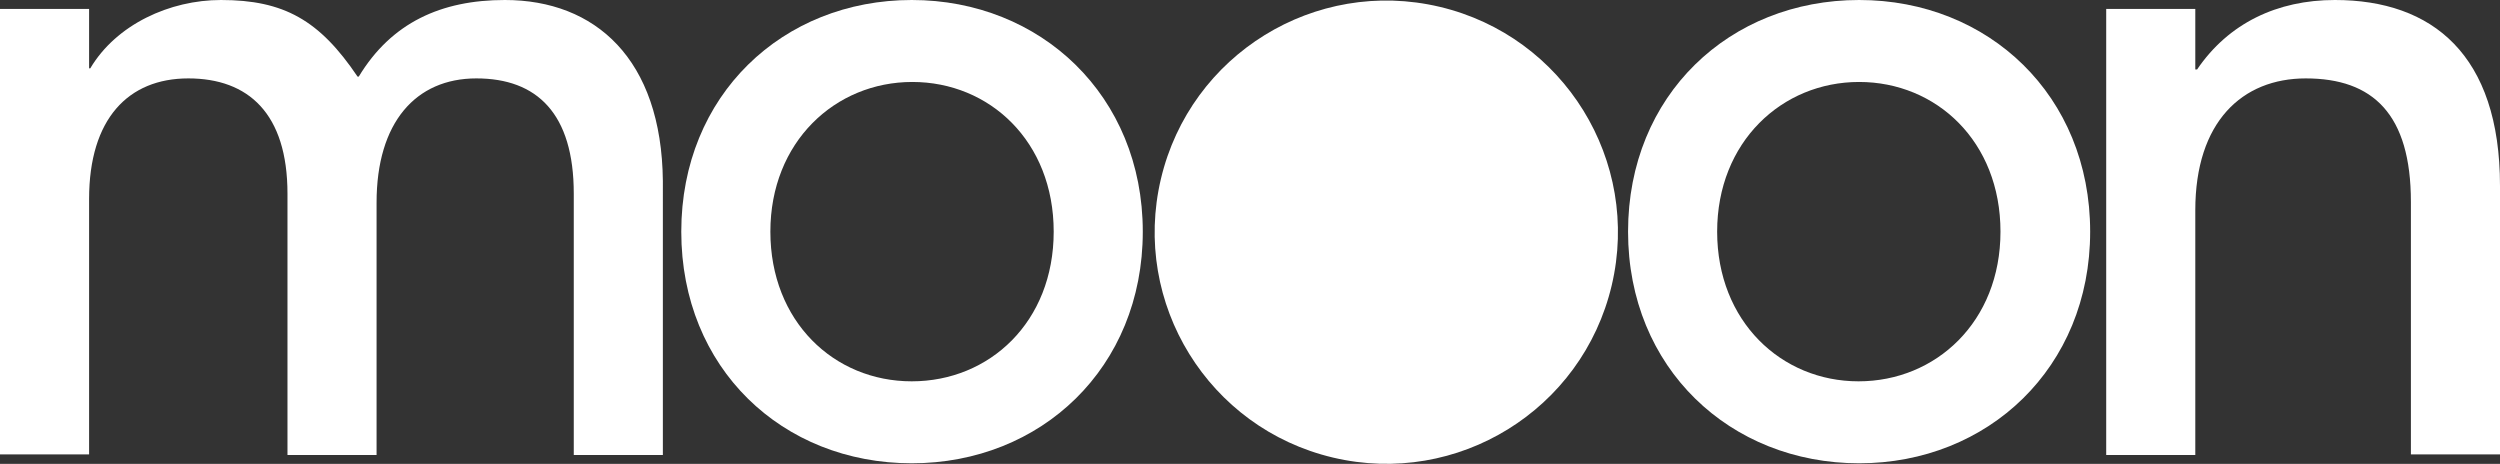 <?xml version="1.0" encoding="UTF-8"?> <!-- Generator: Adobe Illustrator 24.3.0, SVG Export Plug-In . SVG Version: 6.00 Build 0) --> <svg xmlns="http://www.w3.org/2000/svg" xmlns:xlink="http://www.w3.org/1999/xlink" id="Слой_1" x="0px" y="0px" viewBox="0 0 420.9 78.1" style="enable-background:new 0 0 420.9 78.1;" xml:space="preserve"><rect x="0" y="0" width="420.9" height="78.1" fill="#333333" stroke="none"/> <style type="text/css"> .st0{fill:#FFFFFF;} </style> <ellipse transform="matrix(0.23 -0.973 0.973 0.23 141.792 257.122)" class="st0" cx="233.3" cy="39" rx="39" ry="39"></ellipse> <path class="st0" d="M114.7,39c0-23,17.1-39,38.8-39s38.9,16.1,38.9,39s-17.1,39-38.9,39S114.7,62,114.7,39z M177.4,39 c0-15.2-10.8-25.2-23.8-25.2S129.7,23.9,129.7,39s10.7,25.2,23.8,25.2S177.4,54.2,177.4,39z"></path> <path class="st0" d="M274.1,39c0-23,17.1-39,38.9-39s38.9,16.1,38.9,39S334.7,78,313,78S274.1,62,274.1,39z M336.8,39 c0-15.2-10.8-25.2-23.8-25.2S289.1,23.9,289.1,39s10.8,25.2,23.8,25.2S336.8,54.2,336.8,39z"></path> <path class="st0" d="M393.1,0c-9.7,0-17.9,3.9-23.2,11.7h-0.3V1.5h-15v75.1h15V35.4c0-14.9,7.9-22.2,18.6-22.2 c11.3,0,17.7,6,17.7,20.8v42.5h15V31.3C420.9,9.2,409.5,0,393.1,0z"></path> <path class="st0" d="M85,0C74.3,0,65.9,3.8,60.4,12.9h-0.2C53.8,3.4,47.8,0,37.2,0c-8.6,0-17.6,4.1-22,11.5H15v-10H0v75h15v-43 c0-13.5,6.6-20.3,16.7-20.3s16.7,5.9,16.7,19.4v44h15V34.1c0-13.5,6.6-20.9,16.8-20.9s16.4,5.9,16.4,19.4v44h15V30.5 C111.4,9.9,100.2,0,85,0z"></path> </svg> 